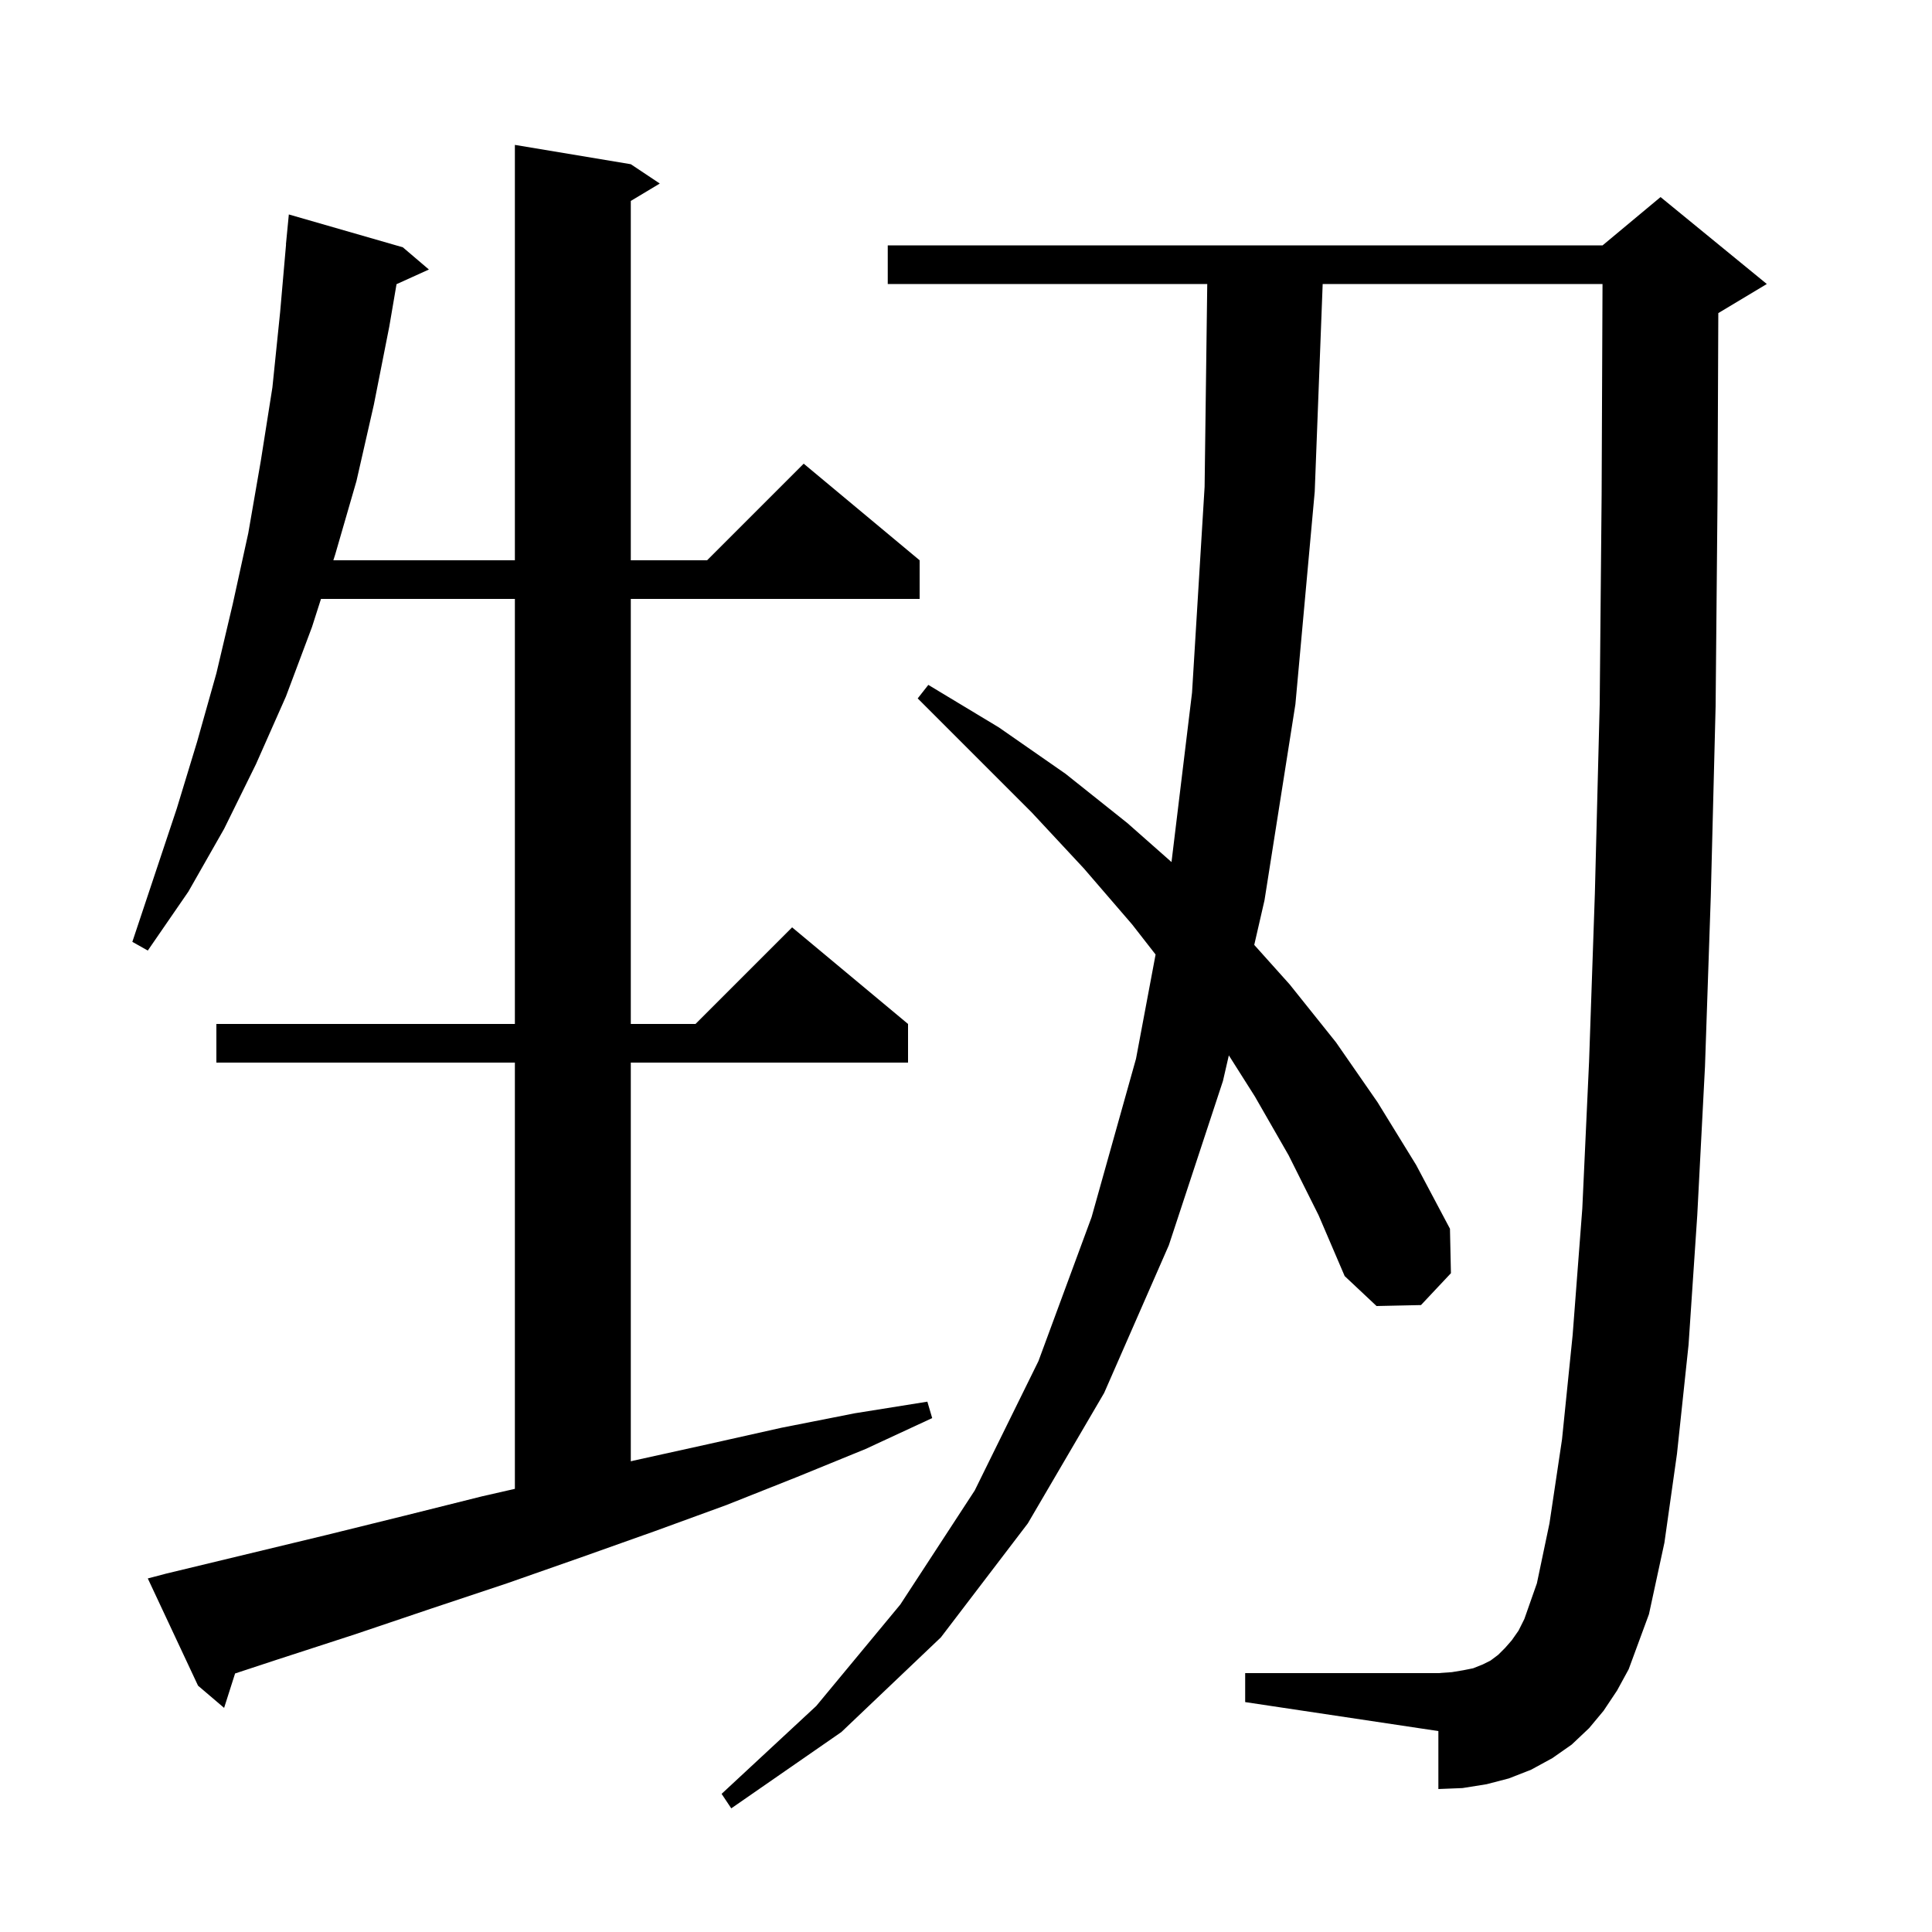 <svg xmlns="http://www.w3.org/2000/svg" xmlns:xlink="http://www.w3.org/1999/xlink" version="1.1" baseProfile="full" viewBox="0 0 200 200" width="200" height="200"><g fill="currentColor"><path d="M 166.0 177.1 L 164.5 178.9 L 162.7 180.6 L 160.7 182.0 L 158.5 183.2 L 156.2 184.1 L 153.9 184.7 L 151.4 185.1 L 148.9 185.2 L 148.9 179.2 L 128.9 176.2 L 128.9 173.2 L 148.9 173.2 L 150.3 173.1 L 151.5 172.9 L 152.5 172.7 L 153.5 172.3 L 154.3 171.9 L 155.1 171.3 L 155.8 170.6 L 156.5 169.8 L 157.2 168.8 L 157.8 167.6 L 159.1 163.9 L 160.4 157.7 L 161.7 149.0 L 162.8 138.2 L 163.8 125.1 L 164.5 109.9 L 165.1 92.5 L 165.6 72.9 L 165.8 51.2 L 165.892 29.4 L 136.923 29.4 L 136.1 50.9 L 134.1 72.9 L 130.9 93.2 L 129.839 97.816 L 133.5 101.9 L 138.3 107.9 L 142.6 114.1 L 146.6 120.6 L 150.1 127.2 L 150.2 131.8 L 147.1 135.1 L 142.5 135.2 L 139.2 132.1 L 136.5 125.8 L 133.4 119.6 L 129.9 113.5 L 127.209 109.251 L 126.6 111.9 L 121.0 128.9 L 114.3 144.2 L 106.4 157.7 L 97.4 169.5 L 87.1 179.3 L 75.7 187.2 L 74.7 185.7 L 84.5 176.6 L 93.2 166.1 L 100.9 154.3 L 107.5 140.9 L 113.0 126.0 L 117.6 109.6 L 119.626 98.812 L 117.2 95.7 L 112.2 89.9 L 106.8 84.1 L 95.0 72.3 L 96.1 70.9 L 103.4 75.3 L 110.3 80.1 L 116.7 85.2 L 121.274 89.24 L 123.4 71.7 L 124.7 50.4 L 124.974 29.4 L 91.9 29.4 L 91.9 25.4 L 165.9 25.4 L 171.9 20.4 L 182.9 29.4 L 177.9 32.4 L 177.879 32.409 L 177.8 51.3 L 177.6 73.1 L 177.1 92.8 L 176.5 110.4 L 175.7 125.8 L 174.8 139.2 L 173.6 150.5 L 172.3 159.7 L 170.7 167.1 L 168.6 172.8 L 167.4 175.0 Z M 17.2 162.9 L 33.8 158.9 L 41.9 156.9 L 49.9 154.9 L 53.3 154.125 L 53.3 110.0 L 22.4 110.0 L 22.4 106.0 L 53.3 106.0 L 53.3 62.0 L 33.228 62.0 L 32.3 64.9 L 29.6 72.1 L 26.5 79.1 L 23.2 85.8 L 19.5 92.3 L 15.3 98.4 L 13.7 97.5 L 18.3 83.7 L 20.4 76.8 L 22.4 69.7 L 24.1 62.5 L 25.7 55.2 L 27.0 47.7 L 28.2 40.1 L 29.0 32.3 L 29.612 25.3 L 29.6 25.3 L 29.9 22.2 L 41.7 25.6 L 44.4 27.9 L 41.048 29.418 L 40.3 33.8 L 38.7 41.9 L 36.9 49.8 L 34.7 57.4 L 34.508 58.0 L 53.3 58.0 L 53.3 15.0 L 65.3 17.0 L 68.3 19.0 L 65.3 20.8 L 65.3 58.0 L 73.2 58.0 L 83.2 48.0 L 95.2 58.0 L 95.2 62.0 L 65.3 62.0 L 65.3 106.0 L 72.0 106.0 L 82.0 96.0 L 94.0 106.0 L 94.0 110.0 L 65.3 110.0 L 65.3 151.273 L 65.6 151.2 L 73.3 149.5 L 80.9 147.8 L 88.5 146.3 L 96.0 145.1 L 96.5 146.8 L 89.6 150.0 L 82.5 152.9 L 75.2 155.8 L 67.8 158.5 L 60.2 161.2 L 52.5 163.9 L 44.7 166.5 L 36.7 169.2 L 28.7 171.8 L 24.336 173.237 L 23.2 176.8 L 20.5 174.5 L 15.3 163.4 Z "/></g></svg>